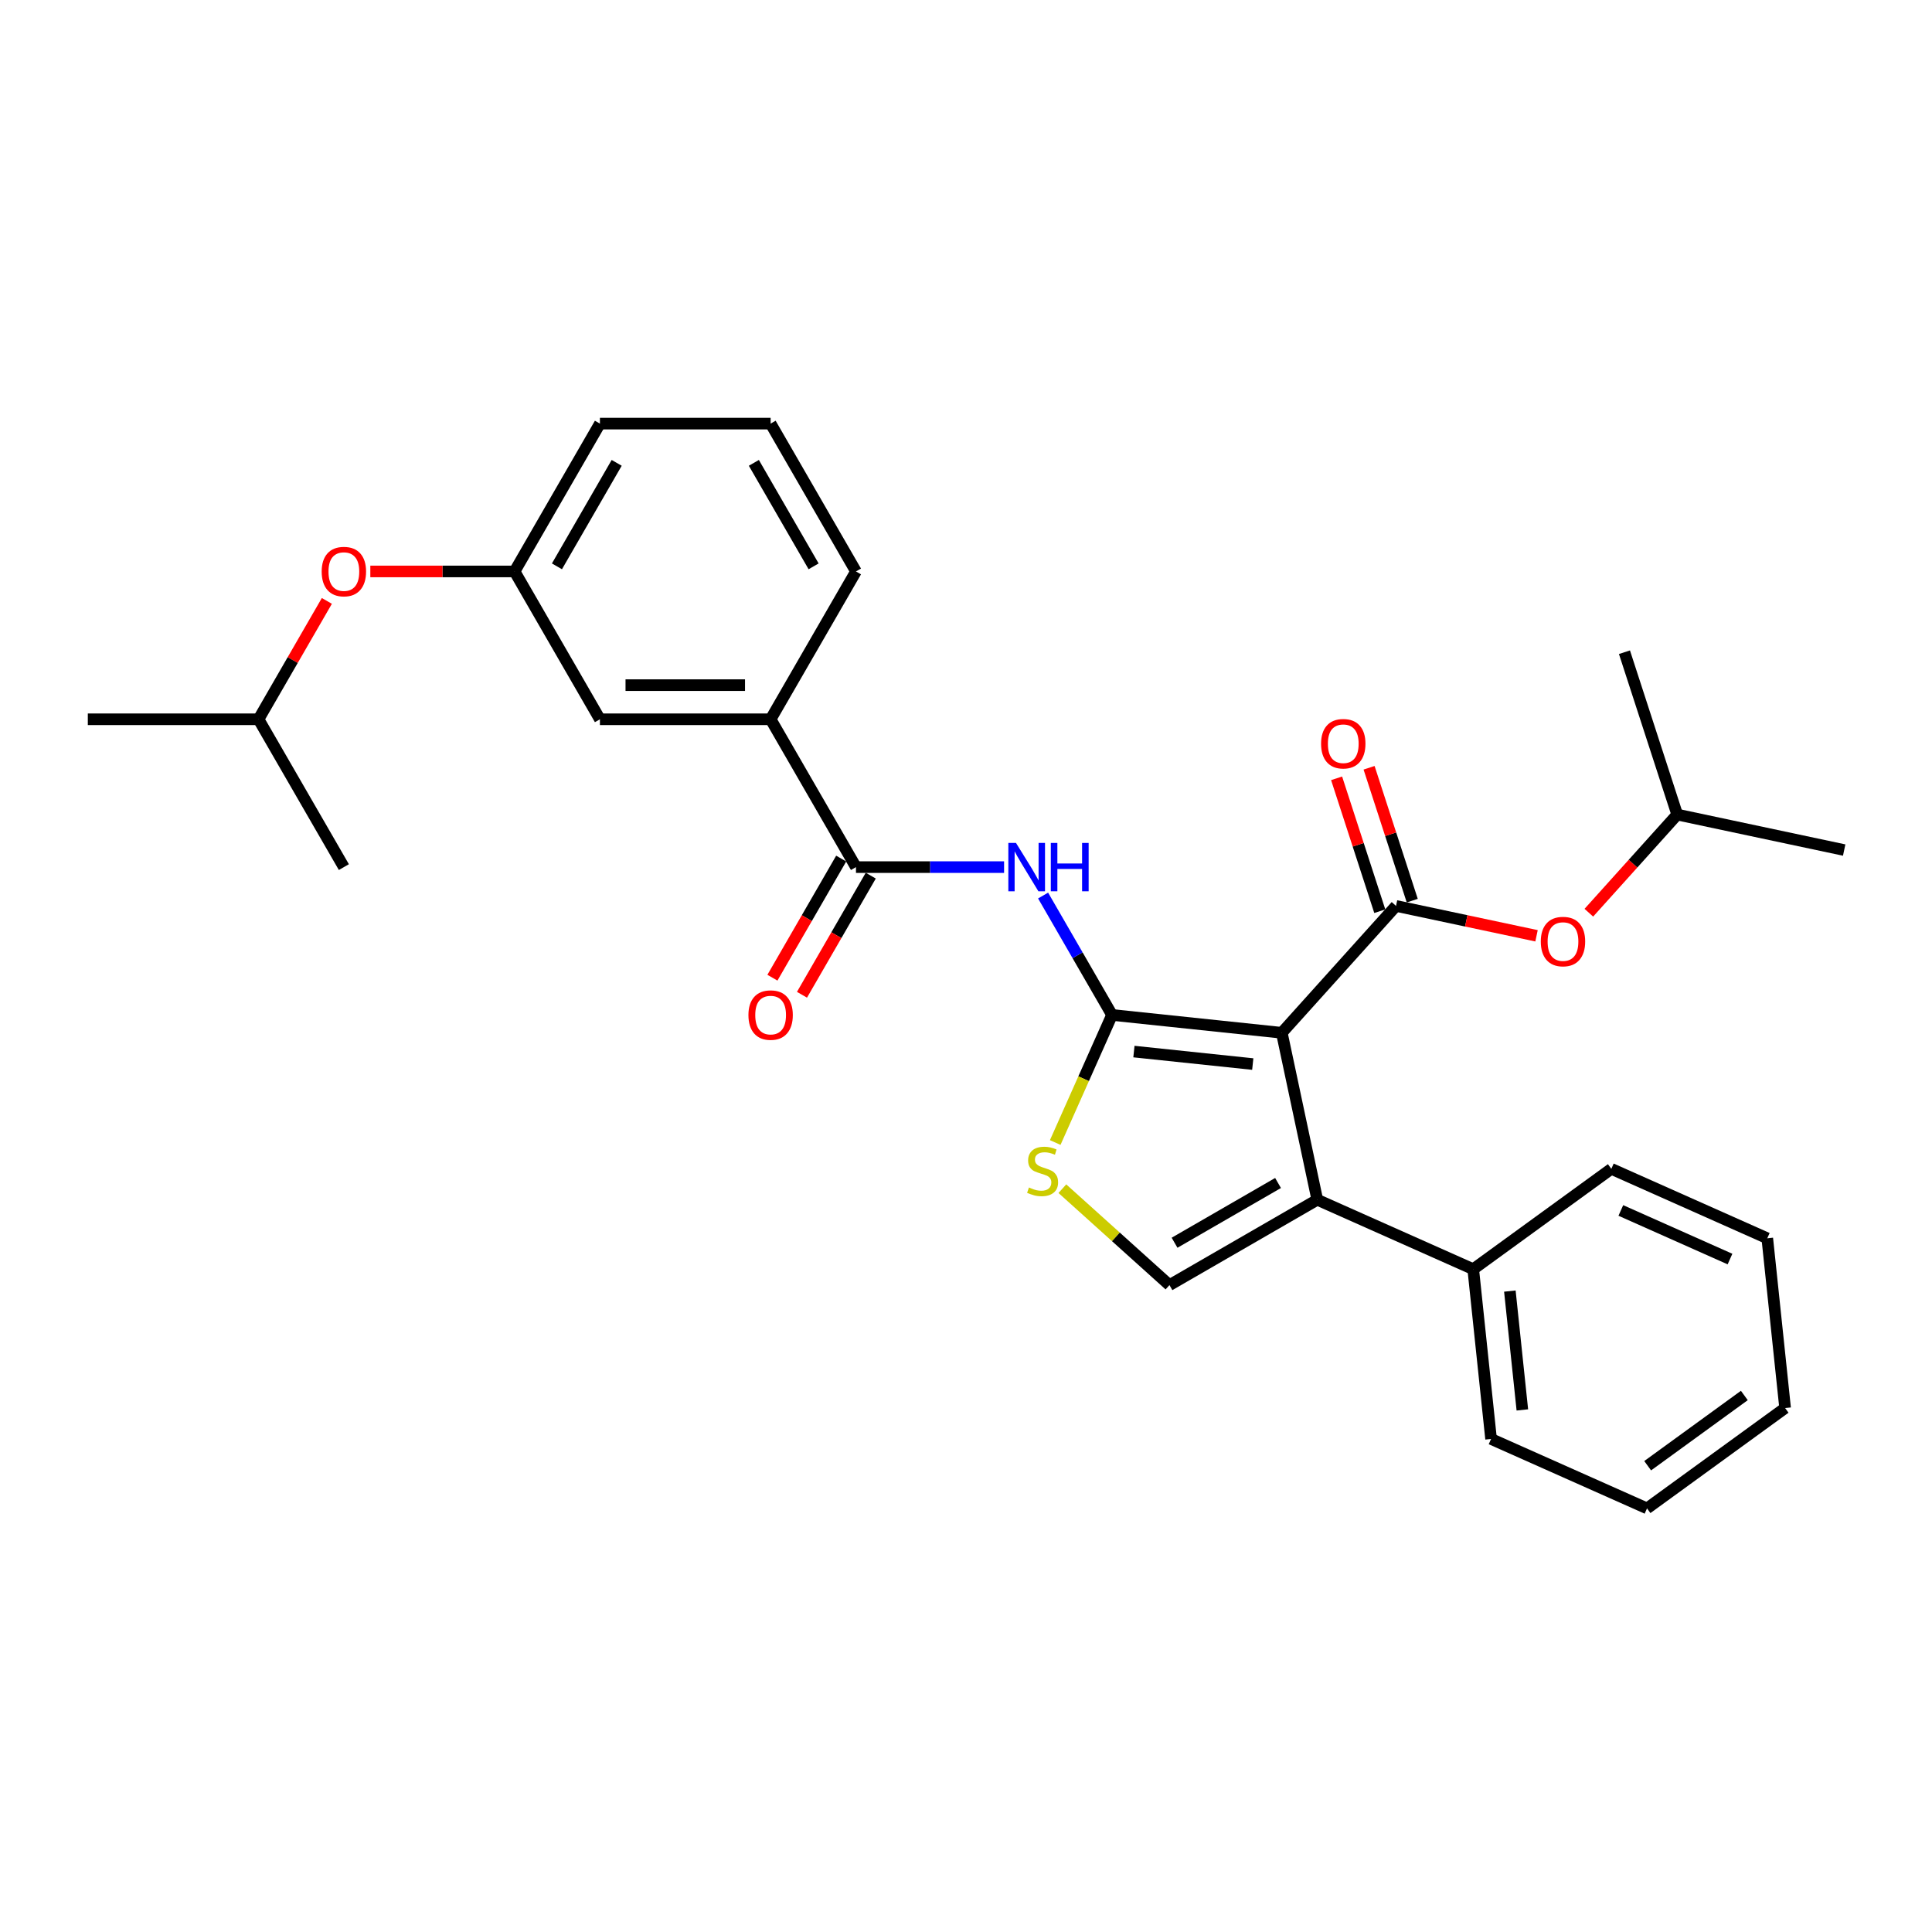 <?xml version='1.0' encoding='iso-8859-1'?>
<svg version='1.1' baseProfile='full'
              xmlns='http://www.w3.org/2000/svg'
                      xmlns:rdkit='http://www.rdkit.org/xml'
                      xmlns:xlink='http://www.w3.org/1999/xlink'
                  xml:space='preserve'
width='1000px' height='1000px' viewBox='0 0 1000 1000'>
<!-- END OF HEADER -->
<rect style='opacity:1.0;fill:#FFFFFF;stroke:none' width='1000' height='1000' x='0' y='0'> </rect>
<path class='bond-0' d='M 663.455,534.568 L 575.584,525.333' style='fill:none;fill-rule:evenodd;stroke:#000000;stroke-width:6px;stroke-linecap:butt;stroke-linejoin:miter;stroke-opacity:1' />
<path class='bond-0' d='M 648.427,550.757 L 586.918,544.292' style='fill:none;fill-rule:evenodd;stroke:#000000;stroke-width:6px;stroke-linecap:butt;stroke-linejoin:miter;stroke-opacity:1' />
<path class='bond-1' d='M 663.455,534.568 L 722.576,468.908' style='fill:none;fill-rule:evenodd;stroke:#000000;stroke-width:6px;stroke-linecap:butt;stroke-linejoin:miter;stroke-opacity:1' />
<path class='bond-2' d='M 663.455,534.568 L 681.825,620.992' style='fill:none;fill-rule:evenodd;stroke:#000000;stroke-width:6px;stroke-linecap:butt;stroke-linejoin:miter;stroke-opacity:1' />
<path class='bond-3' d='M 575.584,525.333 L 557.745,494.434' style='fill:none;fill-rule:evenodd;stroke:#000000;stroke-width:6px;stroke-linecap:butt;stroke-linejoin:miter;stroke-opacity:1' />
<path class='bond-3' d='M 557.745,494.434 L 539.905,463.535' style='fill:none;fill-rule:evenodd;stroke:#0000FF;stroke-width:6px;stroke-linecap:butt;stroke-linejoin:miter;stroke-opacity:1' />
<path class='bond-4' d='M 575.584,525.333 L 560.885,558.349' style='fill:none;fill-rule:evenodd;stroke:#000000;stroke-width:6px;stroke-linecap:butt;stroke-linejoin:miter;stroke-opacity:1' />
<path class='bond-4' d='M 560.885,558.349 L 546.185,591.364' style='fill:none;fill-rule:evenodd;stroke:#CCCC00;stroke-width:6px;stroke-linecap:butt;stroke-linejoin:miter;stroke-opacity:1' />
<path class='bond-7' d='M 722.576,468.908 L 758.941,476.637' style='fill:none;fill-rule:evenodd;stroke:#000000;stroke-width:6px;stroke-linecap:butt;stroke-linejoin:miter;stroke-opacity:1' />
<path class='bond-7' d='M 758.941,476.637 L 795.305,484.367' style='fill:none;fill-rule:evenodd;stroke:#FF0000;stroke-width:6px;stroke-linecap:butt;stroke-linejoin:miter;stroke-opacity:1' />
<path class='bond-9' d='M 730.979,466.177 L 719.805,431.787' style='fill:none;fill-rule:evenodd;stroke:#000000;stroke-width:6px;stroke-linecap:butt;stroke-linejoin:miter;stroke-opacity:1' />
<path class='bond-9' d='M 719.805,431.787 L 708.631,397.397' style='fill:none;fill-rule:evenodd;stroke:#FF0000;stroke-width:6px;stroke-linecap:butt;stroke-linejoin:miter;stroke-opacity:1' />
<path class='bond-9' d='M 714.173,471.638 L 702.999,437.248' style='fill:none;fill-rule:evenodd;stroke:#000000;stroke-width:6px;stroke-linecap:butt;stroke-linejoin:miter;stroke-opacity:1' />
<path class='bond-9' d='M 702.999,437.248 L 691.825,402.858' style='fill:none;fill-rule:evenodd;stroke:#FF0000;stroke-width:6px;stroke-linecap:butt;stroke-linejoin:miter;stroke-opacity:1' />
<path class='bond-5' d='M 681.825,620.992 L 605.308,665.17' style='fill:none;fill-rule:evenodd;stroke:#000000;stroke-width:6px;stroke-linecap:butt;stroke-linejoin:miter;stroke-opacity:1' />
<path class='bond-5' d='M 661.512,612.316 L 607.95,643.24' style='fill:none;fill-rule:evenodd;stroke:#000000;stroke-width:6px;stroke-linecap:butt;stroke-linejoin:miter;stroke-opacity:1' />
<path class='bond-10' d='M 681.825,620.992 L 762.541,656.93' style='fill:none;fill-rule:evenodd;stroke:#000000;stroke-width:6px;stroke-linecap:butt;stroke-linejoin:miter;stroke-opacity:1' />
<path class='bond-6' d='M 519.709,448.815 L 481.38,448.815' style='fill:none;fill-rule:evenodd;stroke:#0000FF;stroke-width:6px;stroke-linecap:butt;stroke-linejoin:miter;stroke-opacity:1' />
<path class='bond-6' d='M 481.38,448.815 L 443.052,448.815' style='fill:none;fill-rule:evenodd;stroke:#000000;stroke-width:6px;stroke-linecap:butt;stroke-linejoin:miter;stroke-opacity:1' />
<path class='bond-29' d='M 549.879,615.261 L 577.593,640.216' style='fill:none;fill-rule:evenodd;stroke:#CCCC00;stroke-width:6px;stroke-linecap:butt;stroke-linejoin:miter;stroke-opacity:1' />
<path class='bond-29' d='M 577.593,640.216 L 605.308,665.17' style='fill:none;fill-rule:evenodd;stroke:#000000;stroke-width:6px;stroke-linecap:butt;stroke-linejoin:miter;stroke-opacity:1' />
<path class='bond-8' d='M 443.052,448.815 L 398.874,372.297' style='fill:none;fill-rule:evenodd;stroke:#000000;stroke-width:6px;stroke-linecap:butt;stroke-linejoin:miter;stroke-opacity:1' />
<path class='bond-11' d='M 435.4,444.397 L 417.601,475.225' style='fill:none;fill-rule:evenodd;stroke:#000000;stroke-width:6px;stroke-linecap:butt;stroke-linejoin:miter;stroke-opacity:1' />
<path class='bond-11' d='M 417.601,475.225 L 399.803,506.054' style='fill:none;fill-rule:evenodd;stroke:#FF0000;stroke-width:6px;stroke-linecap:butt;stroke-linejoin:miter;stroke-opacity:1' />
<path class='bond-11' d='M 450.704,453.233 L 432.905,484.061' style='fill:none;fill-rule:evenodd;stroke:#000000;stroke-width:6px;stroke-linecap:butt;stroke-linejoin:miter;stroke-opacity:1' />
<path class='bond-11' d='M 432.905,484.061 L 415.106,514.889' style='fill:none;fill-rule:evenodd;stroke:#FF0000;stroke-width:6px;stroke-linecap:butt;stroke-linejoin:miter;stroke-opacity:1' />
<path class='bond-15' d='M 822.381,472.417 L 845.251,447.017' style='fill:none;fill-rule:evenodd;stroke:#FF0000;stroke-width:6px;stroke-linecap:butt;stroke-linejoin:miter;stroke-opacity:1' />
<path class='bond-15' d='M 845.251,447.017 L 868.121,421.617' style='fill:none;fill-rule:evenodd;stroke:#000000;stroke-width:6px;stroke-linecap:butt;stroke-linejoin:miter;stroke-opacity:1' />
<path class='bond-12' d='M 398.874,372.297 L 310.519,372.297' style='fill:none;fill-rule:evenodd;stroke:#000000;stroke-width:6px;stroke-linecap:butt;stroke-linejoin:miter;stroke-opacity:1' />
<path class='bond-12' d='M 385.621,354.626 L 323.773,354.626' style='fill:none;fill-rule:evenodd;stroke:#000000;stroke-width:6px;stroke-linecap:butt;stroke-linejoin:miter;stroke-opacity:1' />
<path class='bond-16' d='M 398.874,372.297 L 443.052,295.78' style='fill:none;fill-rule:evenodd;stroke:#000000;stroke-width:6px;stroke-linecap:butt;stroke-linejoin:miter;stroke-opacity:1' />
<path class='bond-20' d='M 762.541,656.93 L 771.777,744.801' style='fill:none;fill-rule:evenodd;stroke:#000000;stroke-width:6px;stroke-linecap:butt;stroke-linejoin:miter;stroke-opacity:1' />
<path class='bond-20' d='M 781.501,668.263 L 787.966,729.773' style='fill:none;fill-rule:evenodd;stroke:#000000;stroke-width:6px;stroke-linecap:butt;stroke-linejoin:miter;stroke-opacity:1' />
<path class='bond-21' d='M 762.541,656.93 L 834.022,604.996' style='fill:none;fill-rule:evenodd;stroke:#000000;stroke-width:6px;stroke-linecap:butt;stroke-linejoin:miter;stroke-opacity:1' />
<path class='bond-13' d='M 310.519,372.297 L 266.342,295.78' style='fill:none;fill-rule:evenodd;stroke:#000000;stroke-width:6px;stroke-linecap:butt;stroke-linejoin:miter;stroke-opacity:1' />
<path class='bond-14' d='M 266.342,295.78 L 229.012,295.78' style='fill:none;fill-rule:evenodd;stroke:#000000;stroke-width:6px;stroke-linecap:butt;stroke-linejoin:miter;stroke-opacity:1' />
<path class='bond-14' d='M 229.012,295.78 L 191.682,295.78' style='fill:none;fill-rule:evenodd;stroke:#FF0000;stroke-width:6px;stroke-linecap:butt;stroke-linejoin:miter;stroke-opacity:1' />
<path class='bond-31' d='M 266.342,295.78 L 310.519,219.262' style='fill:none;fill-rule:evenodd;stroke:#000000;stroke-width:6px;stroke-linecap:butt;stroke-linejoin:miter;stroke-opacity:1' />
<path class='bond-31' d='M 288.272,293.138 L 319.196,239.575' style='fill:none;fill-rule:evenodd;stroke:#000000;stroke-width:6px;stroke-linecap:butt;stroke-linejoin:miter;stroke-opacity:1' />
<path class='bond-18' d='M 169.182,311.03 L 151.496,341.664' style='fill:none;fill-rule:evenodd;stroke:#FF0000;stroke-width:6px;stroke-linecap:butt;stroke-linejoin:miter;stroke-opacity:1' />
<path class='bond-18' d='M 151.496,341.664 L 133.809,372.297' style='fill:none;fill-rule:evenodd;stroke:#000000;stroke-width:6px;stroke-linecap:butt;stroke-linejoin:miter;stroke-opacity:1' />
<path class='bond-22' d='M 868.121,421.617 L 954.545,439.987' style='fill:none;fill-rule:evenodd;stroke:#000000;stroke-width:6px;stroke-linecap:butt;stroke-linejoin:miter;stroke-opacity:1' />
<path class='bond-23' d='M 868.121,421.617 L 840.818,337.587' style='fill:none;fill-rule:evenodd;stroke:#000000;stroke-width:6px;stroke-linecap:butt;stroke-linejoin:miter;stroke-opacity:1' />
<path class='bond-17' d='M 443.052,295.78 L 398.874,219.262' style='fill:none;fill-rule:evenodd;stroke:#000000;stroke-width:6px;stroke-linecap:butt;stroke-linejoin:miter;stroke-opacity:1' />
<path class='bond-17' d='M 421.122,293.138 L 390.197,239.575' style='fill:none;fill-rule:evenodd;stroke:#000000;stroke-width:6px;stroke-linecap:butt;stroke-linejoin:miter;stroke-opacity:1' />
<path class='bond-19' d='M 398.874,219.262 L 310.519,219.262' style='fill:none;fill-rule:evenodd;stroke:#000000;stroke-width:6px;stroke-linecap:butt;stroke-linejoin:miter;stroke-opacity:1' />
<path class='bond-24' d='M 133.809,372.297 L 45.455,372.297' style='fill:none;fill-rule:evenodd;stroke:#000000;stroke-width:6px;stroke-linecap:butt;stroke-linejoin:miter;stroke-opacity:1' />
<path class='bond-25' d='M 133.809,372.297 L 177.987,448.815' style='fill:none;fill-rule:evenodd;stroke:#000000;stroke-width:6px;stroke-linecap:butt;stroke-linejoin:miter;stroke-opacity:1' />
<path class='bond-26' d='M 771.777,744.801 L 852.493,780.738' style='fill:none;fill-rule:evenodd;stroke:#000000;stroke-width:6px;stroke-linecap:butt;stroke-linejoin:miter;stroke-opacity:1' />
<path class='bond-27' d='M 834.022,604.996 L 914.738,640.933' style='fill:none;fill-rule:evenodd;stroke:#000000;stroke-width:6px;stroke-linecap:butt;stroke-linejoin:miter;stroke-opacity:1' />
<path class='bond-27' d='M 838.942,626.53 L 895.443,651.686' style='fill:none;fill-rule:evenodd;stroke:#000000;stroke-width:6px;stroke-linecap:butt;stroke-linejoin:miter;stroke-opacity:1' />
<path class='bond-30' d='M 852.493,780.738 L 923.974,728.804' style='fill:none;fill-rule:evenodd;stroke:#000000;stroke-width:6px;stroke-linecap:butt;stroke-linejoin:miter;stroke-opacity:1' />
<path class='bond-30' d='M 852.829,758.652 L 902.865,722.298' style='fill:none;fill-rule:evenodd;stroke:#000000;stroke-width:6px;stroke-linecap:butt;stroke-linejoin:miter;stroke-opacity:1' />
<path class='bond-28' d='M 914.738,640.933 L 923.974,728.804' style='fill:none;fill-rule:evenodd;stroke:#000000;stroke-width:6px;stroke-linecap:butt;stroke-linejoin:miter;stroke-opacity:1' />
<path  class='atom-4' d='M 525.876 436.304
L 534.075 449.557
Q 534.888 450.865, 536.196 453.233
Q 537.503 455.601, 537.574 455.742
L 537.574 436.304
L 540.896 436.304
L 540.896 461.326
L 537.468 461.326
L 528.668 446.836
Q 527.643 445.14, 526.547 443.196
Q 525.487 441.252, 525.169 440.651
L 525.169 461.326
L 521.917 461.326
L 521.917 436.304
L 525.876 436.304
' fill='#0000FF'/>
<path  class='atom-4' d='M 543.9 436.304
L 547.293 436.304
L 547.293 446.942
L 560.087 446.942
L 560.087 436.304
L 563.48 436.304
L 563.48 461.326
L 560.087 461.326
L 560.087 449.769
L 547.293 449.769
L 547.293 461.326
L 543.9 461.326
L 543.9 436.304
' fill='#0000FF'/>
<path  class='atom-5' d='M 532.579 614.637
Q 532.861 614.743, 534.028 615.238
Q 535.194 615.733, 536.466 616.051
Q 537.774 616.333, 539.046 616.333
Q 541.414 616.333, 542.792 615.203
Q 544.171 614.036, 544.171 612.022
Q 544.171 610.643, 543.464 609.795
Q 542.792 608.947, 541.732 608.488
Q 540.672 608.028, 538.905 607.498
Q 536.678 606.826, 535.335 606.19
Q 534.028 605.554, 533.073 604.211
Q 532.155 602.868, 532.155 600.606
Q 532.155 597.461, 534.275 595.517
Q 536.431 593.573, 540.672 593.573
Q 543.57 593.573, 546.857 594.952
L 546.044 597.673
Q 543.04 596.436, 540.778 596.436
Q 538.339 596.436, 536.996 597.461
Q 535.653 598.45, 535.689 600.182
Q 535.689 601.525, 536.36 602.338
Q 537.067 603.151, 538.057 603.61
Q 539.082 604.07, 540.778 604.6
Q 543.04 605.307, 544.383 606.014
Q 545.726 606.72, 546.68 608.169
Q 547.67 609.583, 547.67 612.022
Q 547.67 615.485, 545.337 617.358
Q 543.04 619.196, 539.188 619.196
Q 536.961 619.196, 535.265 618.701
Q 533.604 618.242, 531.624 617.429
L 532.579 614.637
' fill='#CCCC00'/>
<path  class='atom-8' d='M 797.514 487.349
Q 797.514 481.34, 800.483 477.983
Q 803.452 474.625, 809 474.625
Q 814.549 474.625, 817.518 477.983
Q 820.486 481.34, 820.486 487.349
Q 820.486 493.427, 817.482 496.891
Q 814.478 500.319, 809 500.319
Q 803.487 500.319, 800.483 496.891
Q 797.514 493.463, 797.514 487.349
M 809 497.492
Q 812.817 497.492, 814.867 494.947
Q 816.952 492.367, 816.952 487.349
Q 816.952 482.436, 814.867 479.962
Q 812.817 477.453, 809 477.453
Q 805.183 477.453, 803.098 479.927
Q 801.048 482.401, 801.048 487.349
Q 801.048 492.402, 803.098 494.947
Q 805.183 497.492, 809 497.492
' fill='#FF0000'/>
<path  class='atom-10' d='M 683.787 384.948
Q 683.787 378.94, 686.756 375.582
Q 689.724 372.225, 695.273 372.225
Q 700.822 372.225, 703.79 375.582
Q 706.759 378.94, 706.759 384.948
Q 706.759 391.027, 703.755 394.49
Q 700.751 397.918, 695.273 397.918
Q 689.76 397.918, 686.756 394.49
Q 683.787 391.062, 683.787 384.948
M 695.273 395.091
Q 699.09 395.091, 701.14 392.546
Q 703.225 389.966, 703.225 384.948
Q 703.225 380.035, 701.14 377.561
Q 699.09 375.052, 695.273 375.052
Q 691.456 375.052, 689.371 377.526
Q 687.321 380, 687.321 384.948
Q 687.321 390.002, 689.371 392.546
Q 691.456 395.091, 695.273 395.091
' fill='#FF0000'/>
<path  class='atom-12' d='M 387.388 525.403
Q 387.388 519.395, 390.357 516.038
Q 393.326 512.68, 398.874 512.68
Q 404.423 512.68, 407.392 516.038
Q 410.36 519.395, 410.36 525.403
Q 410.36 531.482, 407.356 534.946
Q 404.352 538.374, 398.874 538.374
Q 393.361 538.374, 390.357 534.946
Q 387.388 531.518, 387.388 525.403
M 398.874 535.547
Q 402.691 535.547, 404.741 533.002
Q 406.826 530.422, 406.826 525.403
Q 406.826 520.491, 404.741 518.017
Q 402.691 515.508, 398.874 515.508
Q 395.057 515.508, 392.972 517.982
Q 390.922 520.456, 390.922 525.403
Q 390.922 530.457, 392.972 533.002
Q 395.057 535.547, 398.874 535.547
' fill='#FF0000'/>
<path  class='atom-15' d='M 166.501 295.851
Q 166.501 289.842, 169.47 286.485
Q 172.438 283.127, 177.987 283.127
Q 183.536 283.127, 186.504 286.485
Q 189.473 289.842, 189.473 295.851
Q 189.473 301.929, 186.469 305.393
Q 183.465 308.821, 177.987 308.821
Q 172.474 308.821, 169.47 305.393
Q 166.501 301.965, 166.501 295.851
M 177.987 305.994
Q 181.804 305.994, 183.854 303.449
Q 185.939 300.869, 185.939 295.851
Q 185.939 290.938, 183.854 288.464
Q 181.804 285.955, 177.987 285.955
Q 174.17 285.955, 172.085 288.429
Q 170.035 290.903, 170.035 295.851
Q 170.035 300.904, 172.085 303.449
Q 174.17 305.994, 177.987 305.994
' fill='#FF0000'/>
</svg>
